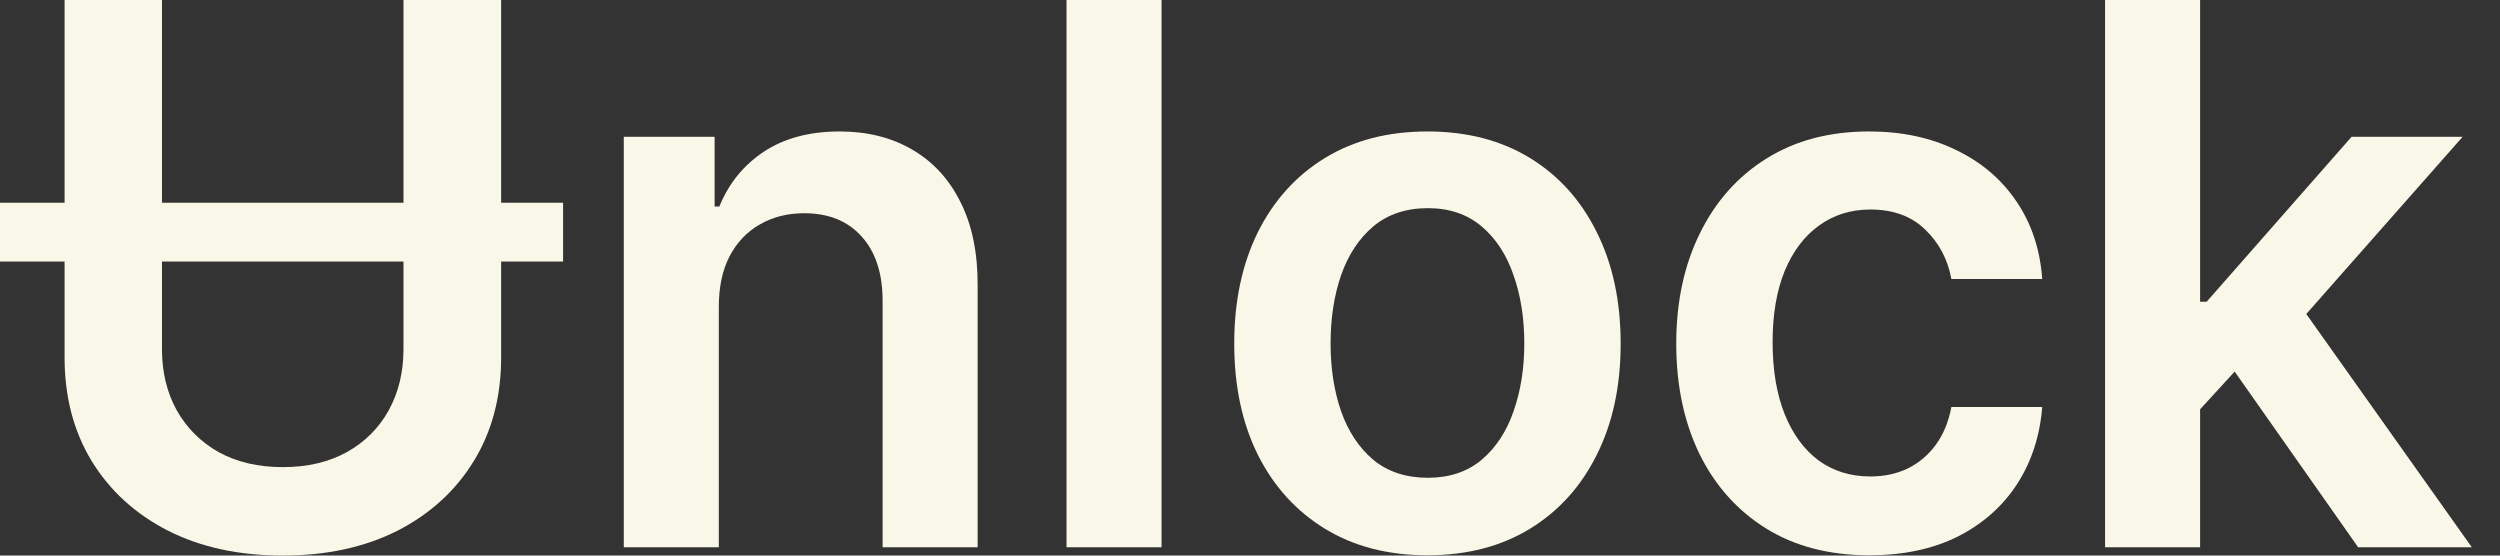 <svg width="72" height="16" viewBox="0 0 72 16" fill="none" xmlns="http://www.w3.org/2000/svg">
<rect x="0" y="0" width="72" height="16" fill="#333333" stroke="none"/>
<path d="M16.217 5.839V7.532H0V5.839H16.217ZM11.62 0H14.433V10.297C14.433 11.426 14.171 12.419 13.647 13.276C13.123 14.132 12.389 14.802 11.447 15.284C10.504 15.761 9.403 16 8.143 16C6.883 16 5.781 15.761 4.839 15.284C3.896 14.802 3.163 14.132 2.639 13.276C2.119 12.419 1.86 11.426 1.86 10.297V0H4.665V10.059C4.665 10.715 4.806 11.3 5.088 11.813C5.376 12.326 5.779 12.729 6.298 13.022C6.822 13.309 7.437 13.453 8.143 13.453C8.853 13.453 9.468 13.309 9.987 13.022C10.512 12.729 10.915 12.326 11.197 11.813C11.479 11.3 11.62 10.715 11.62 10.059V0Z" fill="#F9F7E7"/>
<path d="M20.702 8.835V15.761H17.965V3.94H20.581V5.949H20.717C20.984 5.287 21.41 4.761 21.995 4.371C22.584 3.981 23.313 3.786 24.18 3.786C24.981 3.786 25.679 3.961 26.274 4.31C26.874 4.659 27.337 5.164 27.665 5.826C27.998 6.488 28.161 7.291 28.156 8.235V15.761H25.419V8.666C25.419 7.876 25.218 7.257 24.815 6.811C24.416 6.365 23.865 6.141 23.159 6.141C22.68 6.141 22.254 6.249 21.881 6.465C21.513 6.675 21.223 6.98 21.012 7.38C20.805 7.781 20.702 8.265 20.702 8.835Z" fill="#F9F7E7"/>
<path d="M33.453 0V15.761H30.716V0H33.453Z" fill="#F9F7E7"/>
<path d="M41.11 15.992C39.976 15.992 38.993 15.738 38.162 15.23C37.33 14.722 36.685 14.012 36.226 13.098C35.773 12.185 35.546 11.118 35.546 9.897C35.546 8.676 35.773 7.606 36.226 6.688C36.685 5.769 37.33 5.056 38.162 4.548C38.993 4.04 39.976 3.786 41.11 3.786C42.245 3.786 43.227 4.04 44.059 4.548C44.891 5.056 45.533 5.769 45.987 6.688C46.446 7.606 46.675 8.676 46.675 9.897C46.675 11.118 46.446 12.185 45.987 13.098C45.533 14.012 44.891 14.722 44.059 15.23C43.227 15.738 42.245 15.992 41.11 15.992ZM41.125 13.76C41.741 13.76 42.255 13.588 42.668 13.245C43.081 12.896 43.389 12.429 43.59 11.844C43.797 11.259 43.9 10.608 43.9 9.889C43.9 9.166 43.797 8.512 43.59 7.927C43.389 7.337 43.081 6.867 42.668 6.518C42.255 6.17 41.741 5.995 41.125 5.995C40.496 5.995 39.971 6.17 39.553 6.518C39.14 6.867 38.83 7.337 38.623 7.927C38.421 8.512 38.321 9.166 38.321 9.889C38.321 10.608 38.421 11.259 38.623 11.844C38.83 12.429 39.14 12.896 39.553 13.245C39.971 13.588 40.496 13.76 41.125 13.76Z" fill="#F9F7E7"/>
<path d="M53.841 15.992C52.682 15.992 51.686 15.733 50.855 15.215C50.028 14.697 49.39 13.981 48.942 13.068C48.498 12.149 48.276 11.092 48.276 9.897C48.276 8.696 48.503 7.637 48.957 6.719C49.411 5.795 50.051 5.077 50.877 4.564C51.709 4.045 52.692 3.786 53.826 3.786C54.768 3.786 55.603 3.963 56.328 4.317C57.059 4.666 57.642 5.161 58.075 5.803C58.508 6.439 58.755 7.183 58.816 8.035H56.2C56.094 7.465 55.842 6.99 55.444 6.611C55.051 6.226 54.524 6.034 53.864 6.034C53.304 6.034 52.813 6.188 52.389 6.495C51.966 6.798 51.636 7.234 51.399 7.804C51.167 8.373 51.051 9.056 51.051 9.851C51.051 10.656 51.167 11.349 51.399 11.929C51.631 12.503 51.956 12.947 52.374 13.26C52.798 13.568 53.294 13.722 53.864 13.722C54.267 13.722 54.627 13.645 54.945 13.491C55.267 13.332 55.537 13.104 55.754 12.806C55.971 12.508 56.119 12.147 56.2 11.721H58.816C58.75 12.557 58.508 13.299 58.09 13.945C57.672 14.586 57.102 15.089 56.381 15.454C55.66 15.813 54.814 15.992 53.841 15.992Z" fill="#F9F7E7"/>
<path d="M63.121 12.052L63.113 8.689H63.552L67.725 3.94H70.923L65.789 9.759H65.222L63.121 12.052ZM60.626 15.761V0H63.363V15.761H60.626ZM67.914 15.761L64.134 10.382L65.978 8.419L71.188 15.761H67.914Z" fill="#F9F7E7"/>
</svg>
